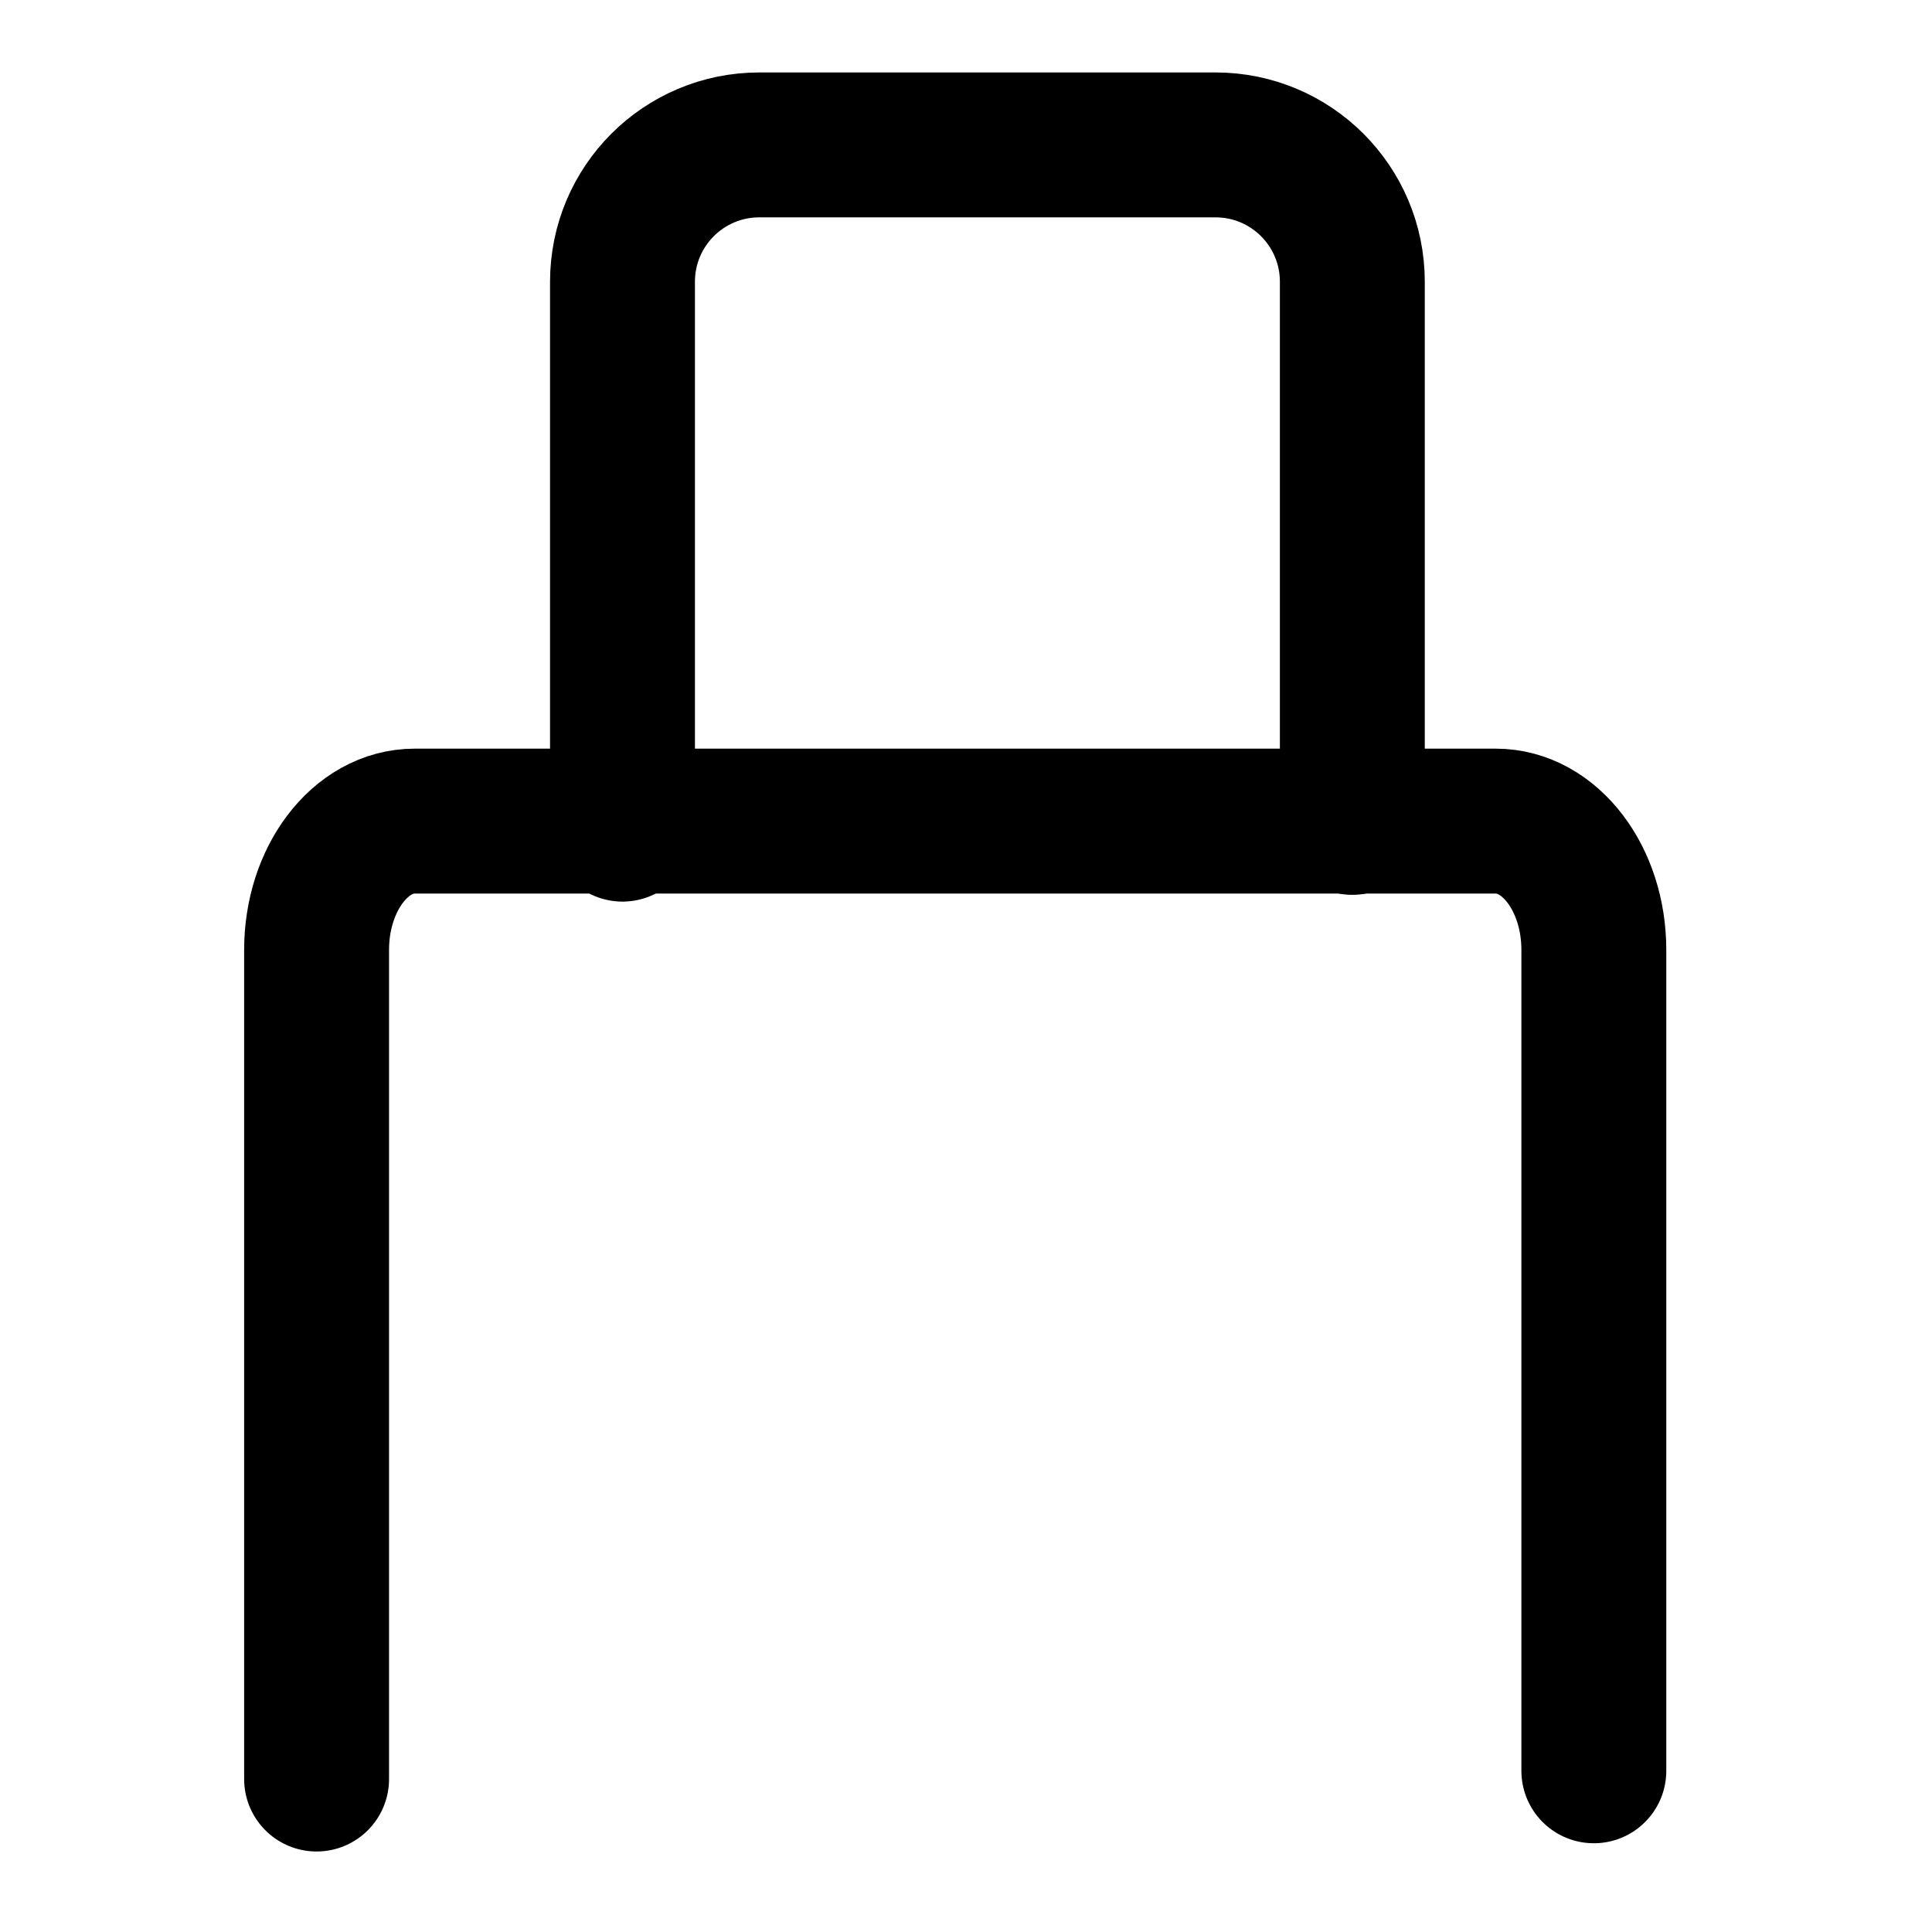 <svg width="30" height="30" viewBox="0 0 30 30" fill="none" xmlns="http://www.w3.org/2000/svg">
<path d="M4.916 27.625V14.75C4.916 13.645 5.598 12.75 6.439 12.75L23.226 12.75C24.067 12.75 24.749 13.645 24.749 14.75V27.497" stroke="black" stroke-width="2.25" stroke-linecap="round" stroke-linejoin="round"/>
<path d="M9.666 12.875V4.375C9.666 3.201 10.617 2.25 11.791 2.25L18.874 2.25C20.048 2.25 20.999 3.201 20.999 4.375V12.77" stroke="black" stroke-width="2.25" stroke-linecap="round" stroke-linejoin="round"/>
</svg>
